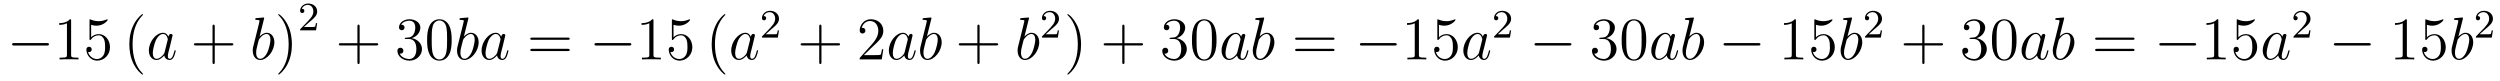 <?xml version='1.0'?>
<!-- This file was generated by dvisvgm 1.14.1 -->
<svg height='16pt' version='1.1' viewBox='0 -16 495 16' width='495pt' xmlns='http://www.w3.org/2000/svg' xmlns:xlink='http://www.w3.org/1999/xlink'>
<g id='page1'>
<g transform='matrix(1 0 0 1 -127 650)'>
<path d='M136.278 -656.989C136.481 -656.989 136.696 -656.989 136.696 -657.228C136.696 -657.468 136.481 -657.468 136.278 -657.468H129.811C129.608 -657.468 129.392 -657.468 129.392 -657.228C129.392 -656.989 129.608 -656.989 129.811 -656.989H136.278Z' fill-rule='evenodd'/>
<path d='M141.081 -661.902C141.081 -662.178 141.081 -662.189 140.842 -662.189C140.555 -661.867 139.957 -661.424 138.726 -661.424V-661.078C139.001 -661.078 139.599 -661.078 140.256 -661.388V-655.16C140.256 -654.73 140.22 -654.587 139.168 -654.587H138.798V-654.24C139.12 -654.264 140.28 -654.264 140.675 -654.264C141.069 -654.264 142.217 -654.264 142.539 -654.24V-654.587H142.169C141.117 -654.587 141.081 -654.73 141.081 -655.16V-661.902ZM145.048 -661.09C145.562 -660.922 145.981 -660.91 146.112 -660.91C147.463 -660.91 148.324 -661.902 148.324 -662.07C148.324 -662.118 148.3 -662.178 148.228 -662.178C148.204 -662.178 148.18 -662.178 148.073 -662.13C147.403 -661.843 146.829 -661.807 146.519 -661.807C145.73 -661.807 145.168 -662.046 144.941 -662.142C144.857 -662.178 144.833 -662.178 144.821 -662.178C144.726 -662.178 144.726 -662.106 144.726 -661.914V-658.364C144.726 -658.149 144.726 -658.077 144.869 -658.077C144.929 -658.077 144.941 -658.089 145.06 -658.233C145.395 -658.723 145.957 -659.01 146.554 -659.01C147.188 -659.01 147.499 -658.424 147.594 -658.221C147.798 -657.754 147.81 -657.169 147.81 -656.714C147.81 -656.26 147.81 -655.579 147.475 -655.041C147.212 -654.611 146.746 -654.312 146.22 -654.312C145.431 -654.312 144.654 -654.85 144.438 -655.722C144.498 -655.698 144.57 -655.687 144.63 -655.687C144.833 -655.687 145.156 -655.806 145.156 -656.212C145.156 -656.547 144.929 -656.738 144.63 -656.738C144.415 -656.738 144.104 -656.631 144.104 -656.165C144.104 -655.148 144.917 -653.989 146.244 -653.989C147.594 -653.989 148.778 -655.125 148.778 -656.643C148.778 -658.065 147.822 -659.249 146.567 -659.249C145.885 -659.249 145.359 -658.95 145.048 -658.615V-661.09Z' fill-rule='evenodd'/>
<path d='M155.321 -651.335C155.321 -651.371 155.321 -651.395 155.118 -651.598C153.923 -652.806 153.253 -654.778 153.253 -657.217C153.253 -659.536 153.815 -661.532 155.202 -662.943C155.321 -663.05 155.321 -663.074 155.321 -663.11C155.321 -663.182 155.261 -663.206 155.214 -663.206C155.058 -663.206 154.078 -662.345 153.492 -661.173C152.883 -659.966 152.608 -658.687 152.608 -657.217C152.608 -656.152 152.775 -654.73 153.396 -653.451C154.102 -652.017 155.082 -651.239 155.214 -651.239C155.261 -651.239 155.321 -651.263 155.321 -651.335Z' fill-rule='evenodd'/>
<path d='M159.593 -655.662C159.533 -655.459 159.533 -655.435 159.366 -655.208C159.103 -654.873 158.577 -654.36 158.015 -654.36C157.525 -654.36 157.25 -654.802 157.25 -655.507C157.25 -656.165 157.62 -657.503 157.848 -658.006C158.254 -658.842 158.816 -659.273 159.282 -659.273C160.071 -659.273 160.227 -658.293 160.227 -658.197C160.227 -658.185 160.191 -658.029 160.179 -658.006L159.593 -655.662ZM160.358 -658.723C160.227 -659.033 159.904 -659.512 159.282 -659.512C157.931 -659.512 156.473 -657.767 156.473 -655.997C156.473 -654.814 157.166 -654.12 157.979 -654.12C158.637 -654.12 159.198 -654.634 159.533 -655.029C159.653 -654.324 160.214 -654.12 160.573 -654.12C160.932 -654.12 161.219 -654.336 161.434 -654.766C161.625 -655.173 161.793 -655.902 161.793 -655.949C161.793 -656.009 161.745 -656.057 161.673 -656.057C161.565 -656.057 161.553 -655.997 161.506 -655.818C161.326 -655.113 161.099 -654.36 160.609 -654.36C160.262 -654.36 160.238 -654.67 160.238 -654.909C160.238 -655.184 160.274 -655.316 160.382 -655.782C160.466 -656.081 160.525 -656.344 160.621 -656.691C161.063 -658.484 161.171 -658.914 161.171 -658.986C161.171 -659.153 161.039 -659.285 160.86 -659.285C160.478 -659.285 160.382 -658.866 160.358 -658.723Z' fill-rule='evenodd'/>
<path d='M169.522 -657.001H172.821C172.988 -657.001 173.203 -657.001 173.203 -657.217C173.203 -657.444 173 -657.444 172.821 -657.444H169.522V-660.743C169.522 -660.91 169.522 -661.126 169.306 -661.126C169.079 -661.126 169.079 -660.922 169.079 -660.743V-657.444H165.78C165.612 -657.444 165.398 -657.444 165.398 -657.228C165.398 -657.001 165.601 -657.001 165.78 -657.001H169.079V-653.702C169.079 -653.535 169.079 -653.32 169.294 -653.32C169.522 -653.32 169.522 -653.523 169.522 -653.702V-657.001Z' fill-rule='evenodd'/>
<path d='M179.27 -662.237C179.283 -662.285 179.306 -662.357 179.306 -662.417C179.306 -662.536 179.187 -662.536 179.163 -662.536C179.151 -662.536 178.721 -662.5 178.505 -662.476C178.302 -662.464 178.123 -662.441 177.908 -662.428C177.621 -662.405 177.537 -662.393 177.537 -662.178C177.537 -662.058 177.657 -662.058 177.776 -662.058C178.386 -662.058 178.386 -661.95 178.386 -661.831C178.386 -661.747 178.29 -661.401 178.242 -661.185L177.956 -660.038C177.836 -659.56 177.155 -656.846 177.107 -656.631C177.047 -656.332 177.047 -656.129 177.047 -655.973C177.047 -654.754 177.728 -654.12 178.505 -654.12C179.892 -654.12 181.327 -655.902 181.327 -657.635C181.327 -658.735 180.705 -659.512 179.808 -659.512C179.187 -659.512 178.625 -658.998 178.398 -658.759L179.27 -662.237ZM178.518 -654.36C178.135 -654.36 177.717 -654.647 177.717 -655.579C177.717 -655.973 177.752 -656.2 177.968 -657.037C178.003 -657.193 178.195 -657.958 178.242 -658.113C178.266 -658.209 178.972 -659.273 179.784 -659.273C180.31 -659.273 180.55 -658.747 180.55 -658.125C180.55 -657.551 180.215 -656.2 179.916 -655.579C179.617 -654.933 179.067 -654.36 178.518 -654.36Z' fill-rule='evenodd'/>
<path d='M184.798 -657.217C184.798 -658.125 184.679 -659.607 184.009 -660.994C183.304 -662.428 182.324 -663.206 182.192 -663.206C182.144 -663.206 182.085 -663.182 182.085 -663.11C182.085 -663.074 182.085 -663.05 182.288 -662.847C183.483 -661.64 184.153 -659.667 184.153 -657.228C184.153 -654.909 183.591 -652.913 182.204 -651.502C182.085 -651.395 182.085 -651.371 182.085 -651.335C182.085 -651.263 182.144 -651.239 182.192 -651.239C182.347 -651.239 183.328 -652.1 183.914 -653.272C184.523 -654.491 184.798 -655.782 184.798 -657.217Z' fill-rule='evenodd'/>
<path d='M188.247 -661.626C188.375 -661.745 188.709 -662.008 188.837 -662.12C189.331 -662.574 189.801 -663.012 189.801 -663.737C189.801 -664.685 189.004 -665.299 188.008 -665.299C187.052 -665.299 186.422 -664.574 186.422 -663.865C186.422 -663.474 186.733 -663.418 186.845 -663.418C187.012 -663.418 187.259 -663.538 187.259 -663.841C187.259 -664.255 186.861 -664.255 186.765 -664.255C186.996 -664.837 187.53 -665.036 187.92 -665.036C188.662 -665.036 189.044 -664.407 189.044 -663.737C189.044 -662.908 188.462 -662.303 187.522 -661.339L186.518 -660.303C186.422 -660.215 186.422 -660.199 186.422 -660H189.57L189.801 -661.426H189.554C189.53 -661.267 189.466 -660.868 189.371 -660.717C189.323 -660.653 188.717 -660.653 188.59 -660.653H187.171L188.247 -661.626Z' fill-rule='evenodd'/>
<path d='M198.21 -657.001H201.509C201.677 -657.001 201.892 -657.001 201.892 -657.217C201.892 -657.444 201.689 -657.444 201.509 -657.444H198.21V-660.743C198.21 -660.91 198.21 -661.126 197.994 -661.126C197.767 -661.126 197.767 -660.922 197.767 -660.743V-657.444H194.468C194.3 -657.444 194.086 -657.444 194.086 -657.228C194.086 -657.001 194.288 -657.001 194.468 -657.001H197.767V-653.702C197.767 -653.535 197.767 -653.32 197.982 -653.32C198.21 -653.32 198.21 -653.523 198.21 -653.702V-657.001Z' fill-rule='evenodd'/>
<path d='M207.397 -658.532C207.193 -658.52 207.145 -658.507 207.145 -658.4C207.145 -658.281 207.205 -658.281 207.421 -658.281H207.971C208.986 -658.281 209.441 -657.444 209.441 -656.296C209.441 -654.73 208.628 -654.312 208.042 -654.312C207.468 -654.312 206.488 -654.587 206.142 -655.376C206.524 -655.316 206.87 -655.531 206.87 -655.961C206.87 -656.308 206.62 -656.547 206.285 -656.547C205.998 -656.547 205.687 -656.38 205.687 -655.926C205.687 -654.862 206.752 -653.989 208.078 -653.989C209.501 -653.989 210.552 -655.077 210.552 -656.284C210.552 -657.384 209.668 -658.245 208.52 -658.448C209.561 -658.747 210.23 -659.619 210.23 -660.552C210.23 -661.496 209.25 -662.189 208.09 -662.189C206.894 -662.189 206.01 -661.46 206.01 -660.588C206.01 -660.109 206.381 -660.014 206.56 -660.014C206.81 -660.014 207.098 -660.193 207.098 -660.552C207.098 -660.934 206.81 -661.102 206.548 -661.102C206.477 -661.102 206.453 -661.102 206.417 -661.09C206.87 -661.902 207.995 -661.902 208.054 -661.902C208.448 -661.902 209.226 -661.723 209.226 -660.552C209.226 -660.325 209.19 -659.655 208.843 -659.141C208.484 -658.615 208.078 -658.579 207.755 -658.567L207.397 -658.532ZM216.432 -658.065C216.432 -659.058 216.373 -660.026 215.942 -660.934C215.453 -661.927 214.591 -662.189 214.006 -662.189C213.312 -662.189 212.464 -661.843 212.022 -660.851C211.687 -660.097 211.567 -659.356 211.567 -658.065C211.567 -656.906 211.651 -656.033 212.081 -655.184C212.548 -654.276 213.372 -653.989 213.994 -653.989C215.034 -653.989 215.632 -654.611 215.978 -655.304C216.409 -656.2 216.432 -657.372 216.432 -658.065ZM213.994 -654.228C213.612 -654.228 212.834 -654.443 212.608 -655.746C212.476 -656.463 212.476 -657.372 212.476 -658.209C212.476 -659.189 212.476 -660.073 212.668 -660.779C212.87 -661.58 213.48 -661.95 213.994 -661.95C214.448 -661.95 215.142 -661.675 215.369 -660.648C215.524 -659.966 215.524 -659.022 215.524 -658.209C215.524 -657.408 215.524 -656.499 215.393 -655.77C215.166 -654.455 214.412 -654.228 213.994 -654.228Z' fill-rule='evenodd'/>
<path d='M219.716 -662.237C219.728 -662.285 219.752 -662.357 219.752 -662.417C219.752 -662.536 219.632 -662.536 219.608 -662.536C219.596 -662.536 219.167 -662.5 218.951 -662.476C218.748 -662.464 218.569 -662.441 218.353 -662.428C218.066 -662.405 217.984 -662.393 217.984 -662.178C217.984 -662.058 218.102 -662.058 218.222 -662.058C218.832 -662.058 218.832 -661.95 218.832 -661.831C218.832 -661.747 218.736 -661.401 218.688 -661.185L218.401 -660.038C218.282 -659.56 217.601 -656.846 217.553 -656.631C217.493 -656.332 217.493 -656.129 217.493 -655.973C217.493 -654.754 218.174 -654.12 218.951 -654.12C220.338 -654.12 221.772 -655.902 221.772 -657.635C221.772 -658.735 221.15 -659.512 220.254 -659.512C219.632 -659.512 219.071 -658.998 218.844 -658.759L219.716 -662.237ZM218.964 -654.36C218.581 -654.36 218.162 -654.647 218.162 -655.579C218.162 -655.973 218.198 -656.2 218.413 -657.037C218.449 -657.193 218.641 -657.958 218.688 -658.113C218.712 -658.209 219.418 -659.273 220.23 -659.273C220.757 -659.273 220.996 -658.747 220.996 -658.125C220.996 -657.551 220.661 -656.2 220.362 -655.579C220.063 -654.933 219.514 -654.36 218.964 -654.36ZM225.473 -655.662C225.413 -655.459 225.413 -655.435 225.246 -655.208C224.983 -654.873 224.458 -654.36 223.895 -654.36C223.405 -654.36 223.13 -654.802 223.13 -655.507C223.13 -656.165 223.5 -657.503 223.728 -658.006C224.135 -658.842 224.696 -659.273 225.162 -659.273C225.952 -659.273 226.106 -658.293 226.106 -658.197C226.106 -658.185 226.07 -658.029 226.058 -658.006L225.473 -655.662ZM226.238 -658.723C226.106 -659.033 225.784 -659.512 225.162 -659.512C223.812 -659.512 222.353 -657.767 222.353 -655.997C222.353 -654.814 223.046 -654.12 223.859 -654.12C224.516 -654.12 225.079 -654.634 225.413 -655.029C225.533 -654.324 226.094 -654.12 226.453 -654.12S227.099 -654.336 227.314 -654.766C227.506 -655.173 227.672 -655.902 227.672 -655.949C227.672 -656.009 227.624 -656.057 227.554 -656.057C227.446 -656.057 227.434 -655.997 227.386 -655.818C227.207 -655.113 226.979 -654.36 226.489 -654.36C226.142 -654.36 226.118 -654.67 226.118 -654.909C226.118 -655.184 226.154 -655.316 226.262 -655.782C226.346 -656.081 226.405 -656.344 226.501 -656.691C226.943 -658.484 227.051 -658.914 227.051 -658.986C227.051 -659.153 226.92 -659.285 226.74 -659.285C226.357 -659.285 226.262 -658.866 226.238 -658.723Z' fill-rule='evenodd'/>
<path d='M239.419 -658.113C239.586 -658.113 239.802 -658.113 239.802 -658.328C239.802 -658.555 239.598 -658.555 239.419 -658.555H232.379C232.211 -658.555 231.996 -658.555 231.996 -658.34C231.996 -658.113 232.199 -658.113 232.379 -658.113H239.419ZM239.419 -655.89C239.586 -655.89 239.802 -655.89 239.802 -656.105C239.802 -656.332 239.598 -656.332 239.419 -656.332H232.379C232.211 -656.332 231.996 -656.332 231.996 -656.117C231.996 -655.89 232.199 -655.89 232.379 -655.89H239.419Z' fill-rule='evenodd'/>
<path d='M251.585 -656.989C251.789 -656.989 252.004 -656.989 252.004 -657.228C252.004 -657.468 251.789 -657.468 251.585 -657.468H245.118C244.915 -657.468 244.699 -657.468 244.699 -657.228C244.699 -656.989 244.915 -656.989 245.118 -656.989H251.585Z' fill-rule='evenodd'/>
<path d='M256.388 -661.902C256.388 -662.178 256.388 -662.189 256.15 -662.189C255.863 -661.867 255.265 -661.424 254.034 -661.424V-661.078C254.309 -661.078 254.906 -661.078 255.564 -661.388V-655.16C255.564 -654.73 255.528 -654.587 254.476 -654.587H254.105V-654.24C254.428 -654.264 255.588 -654.264 255.982 -654.264C256.376 -654.264 257.524 -654.264 257.846 -654.24V-654.587H257.477C256.424 -654.587 256.388 -654.73 256.388 -655.16V-661.902ZM260.356 -661.09C260.869 -660.922 261.288 -660.91 261.42 -660.91C262.77 -660.91 263.632 -661.902 263.632 -662.07C263.632 -662.118 263.608 -662.178 263.536 -662.178C263.512 -662.178 263.488 -662.178 263.38 -662.13C262.71 -661.843 262.136 -661.807 261.826 -661.807C261.037 -661.807 260.476 -662.046 260.248 -662.142C260.165 -662.178 260.141 -662.178 260.129 -662.178C260.033 -662.178 260.033 -662.106 260.033 -661.914V-658.364C260.033 -658.149 260.033 -658.077 260.177 -658.077C260.236 -658.077 260.248 -658.089 260.368 -658.233C260.702 -658.723 261.264 -659.01 261.862 -659.01C262.495 -659.01 262.806 -658.424 262.902 -658.221C263.105 -657.754 263.117 -657.169 263.117 -656.714C263.117 -656.26 263.117 -655.579 262.782 -655.041C262.519 -654.611 262.054 -654.312 261.527 -654.312C260.738 -654.312 259.961 -654.85 259.746 -655.722C259.806 -655.698 259.878 -655.687 259.938 -655.687C260.141 -655.687 260.464 -655.806 260.464 -656.212C260.464 -656.547 260.236 -656.738 259.938 -656.738C259.722 -656.738 259.411 -656.631 259.411 -656.165C259.411 -655.148 260.225 -653.989 261.551 -653.989C262.902 -653.989 264.085 -655.125 264.085 -656.643C264.085 -658.065 263.129 -659.249 261.874 -659.249C261.192 -659.249 260.666 -658.95 260.356 -658.615V-661.09Z' fill-rule='evenodd'/>
<path d='M270.629 -651.335C270.629 -651.371 270.629 -651.395 270.425 -651.598C269.23 -652.806 268.56 -654.778 268.56 -657.217C268.56 -659.536 269.122 -661.532 270.509 -662.943C270.629 -663.05 270.629 -663.074 270.629 -663.11C270.629 -663.182 270.569 -663.206 270.521 -663.206C270.366 -663.206 269.386 -662.345 268.8 -661.173C268.19 -659.966 267.916 -658.687 267.916 -657.217C267.916 -656.152 268.082 -654.73 268.704 -653.451C269.41 -652.017 270.389 -651.239 270.521 -651.239C270.569 -651.239 270.629 -651.263 270.629 -651.335Z' fill-rule='evenodd'/>
<path d='M274.9 -655.662C274.841 -655.459 274.841 -655.435 274.673 -655.208C274.41 -654.873 273.884 -654.36 273.323 -654.36C272.832 -654.36 272.557 -654.802 272.557 -655.507C272.557 -656.165 272.928 -657.503 273.155 -658.006C273.562 -658.842 274.123 -659.273 274.59 -659.273C275.378 -659.273 275.534 -658.293 275.534 -658.197C275.534 -658.185 275.498 -658.029 275.486 -658.006L274.9 -655.662ZM275.665 -658.723C275.534 -659.033 275.212 -659.512 274.59 -659.512C273.239 -659.512 271.78 -657.767 271.78 -655.997C271.78 -654.814 272.473 -654.12 273.287 -654.12C273.944 -654.12 274.506 -654.634 274.841 -655.029C274.96 -654.324 275.521 -654.12 275.88 -654.12S276.526 -654.336 276.742 -654.766C276.932 -655.173 277.1 -655.902 277.1 -655.949C277.1 -656.009 277.052 -656.057 276.98 -656.057C276.872 -656.057 276.86 -655.997 276.812 -655.818C276.634 -655.113 276.407 -654.36 275.916 -654.36C275.569 -654.36 275.545 -654.67 275.545 -654.909C275.545 -655.184 275.581 -655.316 275.689 -655.782C275.773 -656.081 275.833 -656.344 275.928 -656.691C276.371 -658.484 276.479 -658.914 276.479 -658.986C276.479 -659.153 276.347 -659.285 276.167 -659.285C275.785 -659.285 275.689 -658.866 275.665 -658.723Z' fill-rule='evenodd'/>
<path d='M279.688 -660.186C279.815 -660.305 280.15 -660.568 280.277 -660.68C280.771 -661.134 281.24 -661.572 281.24 -662.297C281.24 -663.245 280.444 -663.859 279.448 -663.859C278.492 -663.859 277.862 -663.134 277.862 -662.425C277.862 -662.034 278.173 -661.978 278.285 -661.978C278.452 -661.978 278.699 -662.098 278.699 -662.401C278.699 -662.815 278.3 -662.815 278.206 -662.815C278.436 -663.397 278.97 -663.596 279.36 -663.596C280.102 -663.596 280.484 -662.967 280.484 -662.297C280.484 -661.468 279.902 -660.863 278.962 -659.899L277.958 -658.863C277.862 -658.775 277.862 -658.759 277.862 -658.56H281.01L281.24 -659.986H280.993C280.97 -659.827 280.907 -659.428 280.811 -659.277C280.763 -659.213 280.157 -659.213 280.03 -659.213H278.611L279.688 -660.186Z' fill-rule='evenodd'/>
<path d='M289.65 -657.001H292.949C293.117 -657.001 293.332 -657.001 293.332 -657.217C293.332 -657.444 293.129 -657.444 292.949 -657.444H289.65V-660.743C289.65 -660.91 289.65 -661.126 289.434 -661.126C289.207 -661.126 289.207 -660.922 289.207 -660.743V-657.444H285.908C285.74 -657.444 285.526 -657.444 285.526 -657.228C285.526 -657.001 285.728 -657.001 285.908 -657.001H289.207V-653.702C289.207 -653.535 289.207 -653.32 289.422 -653.32C289.65 -653.32 289.65 -653.523 289.65 -653.702V-657.001Z' fill-rule='evenodd'/>
<path d='M301.897 -656.248H301.634C301.598 -656.045 301.502 -655.387 301.382 -655.196C301.3 -655.089 300.618 -655.089 300.259 -655.089H298.048C298.37 -655.364 299.1 -656.129 299.411 -656.416C301.228 -658.089 301.897 -658.711 301.897 -659.894C301.897 -661.269 300.809 -662.189 299.423 -662.189C298.036 -662.189 297.223 -661.006 297.223 -659.978C297.223 -659.368 297.749 -659.368 297.785 -659.368C298.036 -659.368 298.346 -659.547 298.346 -659.93C298.346 -660.265 298.12 -660.492 297.785 -660.492C297.677 -660.492 297.654 -660.492 297.618 -660.48C297.845 -661.293 298.49 -661.843 299.267 -661.843C300.283 -661.843 300.905 -660.994 300.905 -659.894C300.905 -658.878 300.319 -657.993 299.638 -657.228L297.223 -654.527V-654.24H301.586L301.897 -656.248Z' fill-rule='evenodd'/>
<path d='M306.114 -655.662C306.054 -655.459 306.054 -655.435 305.887 -655.208C305.624 -654.873 305.099 -654.36 304.536 -654.36C304.046 -654.36 303.772 -654.802 303.772 -655.507C303.772 -656.165 304.141 -657.503 304.369 -658.006C304.776 -658.842 305.338 -659.273 305.803 -659.273C306.593 -659.273 306.748 -658.293 306.748 -658.197C306.748 -658.185 306.712 -658.029 306.7 -658.006L306.114 -655.662ZM306.88 -658.723C306.748 -659.033 306.425 -659.512 305.803 -659.512C304.453 -659.512 302.994 -657.767 302.994 -655.997C302.994 -654.814 303.688 -654.12 304.5 -654.12C305.158 -654.12 305.72 -654.634 306.054 -655.029C306.174 -654.324 306.736 -654.12 307.094 -654.12C307.453 -654.12 307.74 -654.336 307.955 -654.766C308.147 -655.173 308.314 -655.902 308.314 -655.949C308.314 -656.009 308.266 -656.057 308.195 -656.057C308.087 -656.057 308.075 -655.997 308.027 -655.818C307.848 -655.113 307.62 -654.36 307.13 -654.36C306.784 -654.36 306.76 -654.67 306.76 -654.909C306.76 -655.184 306.796 -655.316 306.904 -655.782C306.988 -656.081 307.046 -656.344 307.142 -656.691C307.584 -658.484 307.692 -658.914 307.692 -658.986C307.692 -659.153 307.561 -659.285 307.381 -659.285C306.998 -659.285 306.904 -658.866 306.88 -658.723ZM311.398 -662.237C311.41 -662.285 311.434 -662.357 311.434 -662.417C311.434 -662.536 311.314 -662.536 311.29 -662.536C311.278 -662.536 310.848 -662.5 310.632 -662.476C310.429 -662.464 310.249 -662.441 310.034 -662.428C309.748 -662.405 309.664 -662.393 309.664 -662.178C309.664 -662.058 309.784 -662.058 309.904 -662.058C310.513 -662.058 310.513 -661.95 310.513 -661.831C310.513 -661.747 310.417 -661.401 310.369 -661.185L310.082 -660.038C309.962 -659.56 309.282 -656.846 309.234 -656.631C309.174 -656.332 309.174 -656.129 309.174 -655.973C309.174 -654.754 309.856 -654.12 310.632 -654.12C312.019 -654.12 313.453 -655.902 313.453 -657.635C313.453 -658.735 312.832 -659.512 311.935 -659.512C311.314 -659.512 310.752 -658.998 310.525 -658.759L311.398 -662.237ZM310.644 -654.36C310.261 -654.36 309.844 -654.647 309.844 -655.579C309.844 -655.973 309.88 -656.2 310.094 -657.037C310.13 -657.193 310.321 -657.958 310.369 -658.113C310.393 -658.209 311.099 -659.273 311.911 -659.273C312.437 -659.273 312.677 -658.747 312.677 -658.125C312.677 -657.551 312.342 -656.2 312.043 -655.579C311.744 -654.933 311.194 -654.36 310.644 -654.36Z' fill-rule='evenodd'/>
<path d='M320.96 -657.001H324.26C324.427 -657.001 324.643 -657.001 324.643 -657.217C324.643 -657.444 324.439 -657.444 324.26 -657.444H320.96V-660.743C320.96 -660.91 320.96 -661.126 320.746 -661.126C320.519 -661.126 320.519 -660.922 320.519 -660.743V-657.444H317.219C317.052 -657.444 316.837 -657.444 316.837 -657.228C316.837 -657.001 317.04 -657.001 317.219 -657.001H320.519V-653.702C320.519 -653.535 320.519 -653.32 320.734 -653.32C320.96 -653.32 320.96 -653.523 320.96 -653.702V-657.001Z' fill-rule='evenodd'/>
<path d='M330.709 -662.237C330.722 -662.285 330.745 -662.357 330.745 -662.417C330.745 -662.536 330.626 -662.536 330.602 -662.536C330.59 -662.536 330.16 -662.5 329.945 -662.476C329.742 -662.464 329.562 -662.441 329.347 -662.428C329.06 -662.405 328.976 -662.393 328.976 -662.178C328.976 -662.058 329.096 -662.058 329.215 -662.058C329.825 -662.058 329.825 -661.95 329.825 -661.831C329.825 -661.747 329.73 -661.401 329.682 -661.185L329.395 -660.038C329.275 -659.56 328.594 -656.846 328.547 -656.631C328.487 -656.332 328.487 -656.129 328.487 -655.973C328.487 -654.754 329.168 -654.12 329.945 -654.12C331.332 -654.12 332.766 -655.902 332.766 -657.635C332.766 -658.735 332.144 -659.512 331.248 -659.512C330.626 -659.512 330.065 -658.998 329.837 -658.759L330.709 -662.237ZM329.957 -654.36C329.574 -654.36 329.156 -654.647 329.156 -655.579C329.156 -655.973 329.191 -656.2 329.407 -657.037C329.443 -657.193 329.634 -657.958 329.682 -658.113C329.706 -658.209 330.41 -659.273 331.224 -659.273C331.75 -659.273 331.99 -658.747 331.99 -658.125C331.99 -657.551 331.654 -656.2 331.355 -655.579C331.056 -654.933 330.506 -654.36 329.957 -654.36Z' fill-rule='evenodd'/>
<path d='M335.128 -660.186C335.255 -660.305 335.59 -660.568 335.717 -660.68C336.211 -661.134 336.68 -661.572 336.68 -662.297C336.68 -663.245 335.884 -663.859 334.888 -663.859C333.932 -663.859 333.302 -663.134 333.302 -662.425C333.302 -662.034 333.613 -661.978 333.725 -661.978C333.892 -661.978 334.139 -662.098 334.139 -662.401C334.139 -662.815 333.74 -662.815 333.646 -662.815C333.876 -663.397 334.41 -663.596 334.8 -663.596C335.542 -663.596 335.924 -662.967 335.924 -662.297C335.924 -661.468 335.342 -660.863 334.402 -659.899L333.398 -658.863C333.302 -658.775 333.302 -658.759 333.302 -658.56H336.45L336.68 -659.986H336.433C336.41 -659.827 336.347 -659.428 336.251 -659.277C336.203 -659.213 335.597 -659.213 335.47 -659.213H334.051L335.128 -660.186Z' fill-rule='evenodd'/>
<path d='M341.051 -657.217C341.051 -658.125 340.932 -659.607 340.262 -660.994C339.557 -662.428 338.576 -663.206 338.446 -663.206C338.398 -663.206 338.338 -663.182 338.338 -663.11C338.338 -663.074 338.338 -663.05 338.54 -662.847C339.737 -661.64 340.405 -659.667 340.405 -657.228C340.405 -654.909 339.844 -652.913 338.456 -651.502C338.338 -651.395 338.338 -651.371 338.338 -651.335C338.338 -651.263 338.398 -651.239 338.446 -651.239C338.6 -651.239 339.581 -652.1 340.166 -653.272C340.776 -654.491 341.051 -655.782 341.051 -657.217Z' fill-rule='evenodd'/>
<path d='M349.649 -657.001H352.948C353.114 -657.001 353.33 -657.001 353.33 -657.217C353.33 -657.444 353.128 -657.444 352.948 -657.444H349.649V-660.743C349.649 -660.91 349.649 -661.126 349.433 -661.126C349.206 -661.126 349.206 -660.922 349.206 -660.743V-657.444H345.907C345.739 -657.444 345.524 -657.444 345.524 -657.228C345.524 -657.001 345.727 -657.001 345.907 -657.001H349.206V-653.702C349.206 -653.535 349.206 -653.32 349.421 -653.32C349.649 -653.32 349.649 -653.523 349.649 -653.702V-657.001Z' fill-rule='evenodd'/>
<path d='M358.836 -658.532C358.632 -658.52 358.584 -658.507 358.584 -658.4C358.584 -658.281 358.644 -658.281 358.859 -658.281H359.41C360.425 -658.281 360.88 -657.444 360.88 -656.296C360.88 -654.73 360.067 -654.312 359.48 -654.312C358.907 -654.312 357.926 -654.587 357.58 -655.376C357.962 -655.316 358.309 -655.531 358.309 -655.961C358.309 -656.308 358.058 -656.547 357.724 -656.547C357.437 -656.547 357.126 -656.38 357.126 -655.926C357.126 -654.862 358.19 -653.989 359.516 -653.989C360.94 -653.989 361.991 -655.077 361.991 -656.284C361.991 -657.384 361.106 -658.245 359.959 -658.448C360.998 -658.747 361.669 -659.619 361.669 -660.552C361.669 -661.496 360.689 -662.189 359.528 -662.189C358.333 -662.189 357.449 -661.46 357.449 -660.588C357.449 -660.109 357.82 -660.014 357.998 -660.014C358.249 -660.014 358.536 -660.193 358.536 -660.552C358.536 -660.934 358.249 -661.102 357.986 -661.102C357.914 -661.102 357.892 -661.102 357.856 -661.09C358.309 -661.902 359.432 -661.902 359.492 -661.902C359.887 -661.902 360.665 -661.723 360.665 -660.552C360.665 -660.325 360.629 -659.655 360.282 -659.141C359.923 -658.615 359.516 -658.579 359.194 -658.567L358.836 -658.532ZM367.871 -658.065C367.871 -659.058 367.811 -660.026 367.381 -660.934C366.892 -661.927 366.03 -662.189 365.444 -662.189C364.751 -662.189 363.902 -661.843 363.46 -660.851C363.125 -660.097 363.006 -659.356 363.006 -658.065C363.006 -656.906 363.09 -656.033 363.52 -655.184C363.986 -654.276 364.811 -653.989 365.432 -653.989C366.473 -653.989 367.07 -654.611 367.417 -655.304C367.847 -656.2 367.871 -657.372 367.871 -658.065ZM365.432 -654.228C365.05 -654.228 364.273 -654.443 364.045 -655.746C363.914 -656.463 363.914 -657.372 363.914 -658.209C363.914 -659.189 363.914 -660.073 364.105 -660.779C364.309 -661.58 364.919 -661.95 365.432 -661.95C365.887 -661.95 366.58 -661.675 366.808 -660.648C366.962 -659.966 366.962 -659.022 366.962 -658.209C366.962 -657.408 366.962 -656.499 366.832 -655.77C366.604 -654.455 365.851 -654.228 365.432 -654.228Z' fill-rule='evenodd'/>
<path d='M371.992 -655.662C371.932 -655.459 371.932 -655.435 371.765 -655.208C371.502 -654.873 370.975 -654.36 370.414 -654.36C369.924 -654.36 369.649 -654.802 369.649 -655.507C369.649 -656.165 370.019 -657.503 370.247 -658.006C370.652 -658.842 371.215 -659.273 371.681 -659.273C372.47 -659.273 372.625 -658.293 372.625 -658.197C372.625 -658.185 372.589 -658.029 372.577 -658.006L371.992 -655.662ZM372.757 -658.723C372.625 -659.033 372.302 -659.512 371.681 -659.512C370.33 -659.512 368.872 -657.767 368.872 -655.997C368.872 -654.814 369.565 -654.12 370.378 -654.12C371.035 -654.12 371.597 -654.634 371.932 -655.029C372.052 -654.324 372.613 -654.12 372.972 -654.12C373.331 -654.12 373.618 -654.336 373.832 -654.766C374.024 -655.173 374.191 -655.902 374.191 -655.949C374.191 -656.009 374.143 -656.057 374.071 -656.057C373.964 -656.057 373.952 -655.997 373.904 -655.818C373.726 -655.113 373.498 -654.36 373.008 -654.36C372.661 -654.36 372.637 -654.67 372.637 -654.909C372.637 -655.184 372.673 -655.316 372.781 -655.782C372.864 -656.081 372.924 -656.344 373.02 -656.691C373.462 -658.484 373.57 -658.914 373.57 -658.986C373.57 -659.153 373.439 -659.285 373.259 -659.285C372.876 -659.285 372.781 -658.866 372.757 -658.723ZM377.275 -662.237C377.287 -662.285 377.311 -662.357 377.311 -662.417C377.311 -662.536 377.191 -662.536 377.167 -662.536C377.155 -662.536 376.726 -662.5 376.51 -662.476C376.307 -662.464 376.127 -662.441 375.912 -662.428C375.625 -662.405 375.541 -662.393 375.541 -662.178C375.541 -662.058 375.661 -662.058 375.781 -662.058C376.391 -662.058 376.391 -661.95 376.391 -661.831C376.391 -661.747 376.295 -661.401 376.247 -661.185L375.96 -660.038C375.84 -659.56 375.16 -656.846 375.112 -656.631C375.052 -656.332 375.052 -656.129 375.052 -655.973C375.052 -654.754 375.733 -654.12 376.51 -654.12C377.897 -654.12 379.331 -655.902 379.331 -657.635C379.331 -658.735 378.709 -659.512 377.813 -659.512C377.191 -659.512 376.63 -658.998 376.403 -658.759L377.275 -662.237ZM376.522 -654.36C376.139 -654.36 375.721 -654.647 375.721 -655.579C375.721 -655.973 375.757 -656.2 375.972 -657.037C376.008 -657.193 376.199 -657.958 376.247 -658.113C376.271 -658.209 376.976 -659.273 377.789 -659.273C378.314 -659.273 378.554 -658.747 378.554 -658.125C378.554 -657.551 378.22 -656.2 377.921 -655.579C377.622 -654.933 377.071 -654.36 376.522 -654.36Z' fill-rule='evenodd'/>
<path d='M390.858 -658.113C391.025 -658.113 391.241 -658.113 391.241 -658.328C391.241 -658.555 391.037 -658.555 390.858 -658.555H383.816C383.65 -658.555 383.435 -658.555 383.435 -658.34C383.435 -658.113 383.638 -658.113 383.816 -658.113H390.858ZM390.858 -655.89C391.025 -655.89 391.241 -655.89 391.241 -656.105C391.241 -656.332 391.037 -656.332 390.858 -656.332H383.816C383.65 -656.332 383.435 -656.332 383.435 -656.117C383.435 -655.89 383.638 -655.89 383.816 -655.89H390.858Z' fill-rule='evenodd'/>
<path d='M403.144 -656.989C403.346 -656.989 403.562 -656.989 403.562 -657.228C403.562 -657.468 403.346 -657.468 403.144 -657.468H396.677C396.474 -657.468 396.258 -657.468 396.258 -657.228C396.258 -656.989 396.474 -656.989 396.677 -656.989H403.144Z' fill-rule='evenodd'/>
<path d='M407.947 -661.902C407.947 -662.178 407.947 -662.189 407.708 -662.189C407.422 -661.867 406.823 -661.424 405.592 -661.424V-661.078C405.868 -661.078 406.464 -661.078 407.122 -661.388V-655.16C407.122 -654.73 407.087 -654.587 406.034 -654.587H405.664V-654.24C405.986 -654.264 407.146 -654.264 407.54 -654.264C407.935 -654.264 409.082 -654.264 409.405 -654.24V-654.587H409.034C407.983 -654.587 407.947 -654.73 407.947 -655.16V-661.902ZM411.914 -661.09C412.428 -660.922 412.847 -660.91 412.979 -660.91C414.329 -660.91 415.189 -661.902 415.189 -662.07C415.189 -662.118 415.165 -662.178 415.094 -662.178C415.07 -662.178 415.046 -662.178 414.938 -662.13C414.269 -661.843 413.695 -661.807 413.384 -661.807C412.596 -661.807 412.034 -662.046 411.806 -662.142C411.722 -662.178 411.7 -662.178 411.688 -662.178C411.592 -662.178 411.592 -662.106 411.592 -661.914V-658.364C411.592 -658.149 411.592 -658.077 411.736 -658.077C411.794 -658.077 411.806 -658.089 411.926 -658.233C412.261 -658.723 412.823 -659.01 413.42 -659.01C414.054 -659.01 414.365 -658.424 414.461 -658.221C414.664 -657.754 414.676 -657.169 414.676 -656.714C414.676 -656.26 414.676 -655.579 414.341 -655.041C414.078 -654.611 413.611 -654.312 413.086 -654.312C412.297 -654.312 411.52 -654.85 411.305 -655.722C411.365 -655.698 411.436 -655.687 411.496 -655.687C411.7 -655.687 412.022 -655.806 412.022 -656.212C412.022 -656.547 411.794 -656.738 411.496 -656.738C411.281 -656.738 410.97 -656.631 410.97 -656.165C410.97 -655.148 411.782 -653.989 413.11 -653.989C414.461 -653.989 415.644 -655.125 415.644 -656.643C415.644 -658.065 414.688 -659.249 413.432 -659.249C412.751 -659.249 412.225 -658.95 411.914 -658.615V-661.09Z' fill-rule='evenodd'/>
<path d='M419.86 -655.662C419.801 -655.459 419.801 -655.435 419.633 -655.208C419.37 -654.873 418.844 -654.36 418.283 -654.36C417.792 -654.36 417.517 -654.802 417.517 -655.507C417.517 -656.165 417.888 -657.503 418.115 -658.006C418.522 -658.842 419.083 -659.273 419.55 -659.273C420.338 -659.273 420.494 -658.293 420.494 -658.197C420.494 -658.185 420.458 -658.029 420.446 -658.006L419.86 -655.662ZM420.625 -658.723C420.494 -659.033 420.172 -659.512 419.55 -659.512C418.199 -659.512 416.74 -657.767 416.74 -655.997C416.74 -654.814 417.433 -654.12 418.247 -654.12C418.904 -654.12 419.466 -654.634 419.801 -655.029C419.92 -654.324 420.481 -654.12 420.84 -654.12S421.486 -654.336 421.702 -654.766C421.892 -655.173 422.06 -655.902 422.06 -655.949C422.06 -656.009 422.012 -656.057 421.94 -656.057C421.832 -656.057 421.82 -655.997 421.772 -655.818C421.594 -655.113 421.367 -654.36 420.876 -654.36C420.529 -654.36 420.505 -654.67 420.505 -654.909C420.505 -655.184 420.541 -655.316 420.649 -655.782C420.733 -656.081 420.793 -656.344 420.888 -656.691C421.331 -658.484 421.439 -658.914 421.439 -658.986C421.439 -659.153 421.307 -659.285 421.127 -659.285C420.745 -659.285 420.649 -658.866 420.625 -658.723Z' fill-rule='evenodd'/>
<path d='M424.648 -660.186C424.775 -660.305 425.11 -660.568 425.237 -660.68C425.731 -661.134 426.2 -661.572 426.2 -662.297C426.2 -663.245 425.404 -663.859 424.408 -663.859C423.452 -663.859 422.822 -663.134 422.822 -662.425C422.822 -662.034 423.133 -661.978 423.245 -661.978C423.412 -661.978 423.659 -662.098 423.659 -662.401C423.659 -662.815 423.26 -662.815 423.166 -662.815C423.396 -663.397 423.93 -663.596 424.32 -663.596C425.062 -663.596 425.444 -662.967 425.444 -662.297C425.444 -661.468 424.862 -660.863 423.922 -659.899L422.918 -658.863C422.822 -658.775 422.822 -658.759 422.822 -658.56H425.97L426.2 -659.986H425.953C425.93 -659.827 425.867 -659.428 425.771 -659.277C425.723 -659.213 425.117 -659.213 424.99 -659.213H423.571L424.648 -660.186Z' fill-rule='evenodd'/>
<path d='M437.718 -656.989C437.921 -656.989 438.137 -656.989 438.137 -657.228C438.137 -657.468 437.921 -657.468 437.718 -657.468H431.251C431.047 -657.468 430.832 -657.468 430.832 -657.228C430.832 -656.989 431.047 -656.989 431.251 -656.989H437.718Z' fill-rule='evenodd'/>
<path d='M443.918 -658.532C443.714 -658.52 443.666 -658.507 443.666 -658.4C443.666 -658.281 443.726 -658.281 443.941 -658.281H444.492C445.507 -658.281 445.962 -657.444 445.962 -656.296C445.962 -654.73 445.15 -654.312 444.563 -654.312C443.989 -654.312 443.009 -654.587 442.663 -655.376C443.045 -655.316 443.392 -655.531 443.392 -655.961C443.392 -656.308 443.141 -656.547 442.806 -656.547C442.519 -656.547 442.208 -656.38 442.208 -655.926C442.208 -654.862 443.273 -653.989 444.599 -653.989C446.022 -653.989 447.073 -655.077 447.073 -656.284C447.073 -657.384 446.189 -658.245 445.042 -658.448C446.081 -658.747 446.752 -659.619 446.752 -660.552C446.752 -661.496 445.771 -662.189 444.611 -662.189C443.416 -662.189 442.531 -661.46 442.531 -660.588C442.531 -660.109 442.902 -660.014 443.081 -660.014C443.332 -660.014 443.618 -660.193 443.618 -660.552C443.618 -660.934 443.332 -661.102 443.069 -661.102C442.997 -661.102 442.974 -661.102 442.938 -661.09C443.392 -661.902 444.516 -661.902 444.575 -661.902C444.97 -661.902 445.747 -661.723 445.747 -660.552C445.747 -660.325 445.711 -659.655 445.364 -659.141C445.006 -658.615 444.599 -658.579 444.276 -658.567L443.918 -658.532ZM452.953 -658.065C452.953 -659.058 452.894 -660.026 452.464 -660.934C451.974 -661.927 451.112 -662.189 450.527 -662.189C449.833 -662.189 448.985 -661.843 448.542 -660.851C448.208 -660.097 448.088 -659.356 448.088 -658.065C448.088 -656.906 448.172 -656.033 448.602 -655.184C449.069 -654.276 449.893 -653.989 450.515 -653.989C451.555 -653.989 452.153 -654.611 452.5 -655.304C452.929 -656.2 452.953 -657.372 452.953 -658.065ZM450.515 -654.228C450.132 -654.228 449.356 -654.443 449.129 -655.746C448.997 -656.463 448.997 -657.372 448.997 -658.209C448.997 -659.189 448.997 -660.073 449.189 -660.779C449.392 -661.58 450.001 -661.95 450.515 -661.95C450.97 -661.95 451.662 -661.675 451.89 -660.648C452.045 -659.966 452.045 -659.022 452.045 -658.209C452.045 -657.408 452.045 -656.499 451.914 -655.77C451.687 -654.455 450.934 -654.228 450.515 -654.228Z' fill-rule='evenodd'/>
<path d='M457.074 -655.662C457.014 -655.459 457.014 -655.435 456.847 -655.208C456.584 -654.873 456.059 -654.36 455.496 -654.36C455.006 -654.36 454.732 -654.802 454.732 -655.507C454.732 -656.165 455.101 -657.503 455.329 -658.006C455.736 -658.842 456.298 -659.273 456.763 -659.273C457.553 -659.273 457.708 -658.293 457.708 -658.197C457.708 -658.185 457.672 -658.029 457.66 -658.006L457.074 -655.662ZM457.84 -658.723C457.708 -659.033 457.385 -659.512 456.763 -659.512C455.413 -659.512 453.954 -657.767 453.954 -655.997C453.954 -654.814 454.648 -654.12 455.46 -654.12C456.118 -654.12 456.68 -654.634 457.014 -655.029C457.134 -654.324 457.696 -654.12 458.054 -654.12C458.413 -654.12 458.7 -654.336 458.915 -654.766C459.107 -655.173 459.274 -655.902 459.274 -655.949C459.274 -656.009 459.226 -656.057 459.155 -656.057C459.047 -656.057 459.035 -655.997 458.987 -655.818C458.808 -655.113 458.58 -654.36 458.09 -654.36C457.744 -654.36 457.72 -654.67 457.72 -654.909C457.72 -655.184 457.756 -655.316 457.864 -655.782C457.948 -656.081 458.006 -656.344 458.102 -656.691C458.544 -658.484 458.652 -658.914 458.652 -658.986C458.652 -659.153 458.521 -659.285 458.341 -659.285C457.958 -659.285 457.864 -658.866 457.84 -658.723ZM462.358 -662.237C462.37 -662.285 462.394 -662.357 462.394 -662.417C462.394 -662.536 462.274 -662.536 462.25 -662.536C462.238 -662.536 461.808 -662.5 461.592 -662.476C461.389 -662.464 461.209 -662.441 460.994 -662.428C460.708 -662.405 460.624 -662.393 460.624 -662.178C460.624 -662.058 460.744 -662.058 460.864 -662.058C461.473 -662.058 461.473 -661.95 461.473 -661.831C461.473 -661.747 461.377 -661.401 461.329 -661.185L461.042 -660.038C460.922 -659.56 460.242 -656.846 460.194 -656.631C460.134 -656.332 460.134 -656.129 460.134 -655.973C460.134 -654.754 460.816 -654.12 461.592 -654.12C462.979 -654.12 464.413 -655.902 464.413 -657.635C464.413 -658.735 463.792 -659.512 462.895 -659.512C462.274 -659.512 461.712 -658.998 461.485 -658.759L462.358 -662.237ZM461.604 -654.36C461.221 -654.36 460.804 -654.647 460.804 -655.579C460.804 -655.973 460.84 -656.2 461.054 -657.037C461.09 -657.193 461.281 -657.958 461.329 -658.113C461.353 -658.209 462.059 -659.273 462.871 -659.273C463.397 -659.273 463.637 -658.747 463.637 -658.125C463.637 -657.551 463.302 -656.2 463.003 -655.579C462.704 -654.933 462.154 -654.36 461.604 -654.36Z' fill-rule='evenodd'/>
<path d='M475.15 -656.989C475.352 -656.989 475.567 -656.989 475.567 -657.228C475.567 -657.468 475.352 -657.468 475.15 -657.468H468.682C468.479 -657.468 468.264 -657.468 468.264 -657.228C468.264 -656.989 468.479 -656.989 468.682 -656.989H475.15Z' fill-rule='evenodd'/>
<path d='M482.592 -661.902C482.592 -662.178 482.592 -662.189 482.353 -662.189C482.066 -661.867 481.469 -661.424 480.238 -661.424V-661.078C480.512 -661.078 481.11 -661.078 481.768 -661.388V-655.16C481.768 -654.73 481.732 -654.587 480.679 -654.587H480.31V-654.24C480.631 -654.264 481.792 -654.264 482.185 -654.264C482.58 -654.264 483.728 -654.264 484.051 -654.24V-654.587H483.68C482.628 -654.587 482.592 -654.73 482.592 -655.16V-661.902ZM486.559 -661.09C487.074 -660.922 487.492 -660.91 487.624 -660.91C488.975 -660.91 489.835 -661.902 489.835 -662.07C489.835 -662.118 489.811 -662.178 489.739 -662.178C489.715 -662.178 489.691 -662.178 489.584 -662.13C488.915 -661.843 488.341 -661.807 488.03 -661.807C487.241 -661.807 486.679 -662.046 486.452 -662.142C486.368 -662.178 486.344 -662.178 486.332 -662.178C486.236 -662.178 486.236 -662.106 486.236 -661.914V-658.364C486.236 -658.149 486.236 -658.077 486.38 -658.077C486.44 -658.077 486.452 -658.089 486.571 -658.233C486.906 -658.723 487.469 -659.01 488.065 -659.01C488.7 -659.01 489.01 -658.424 489.106 -658.221C489.31 -657.754 489.322 -657.169 489.322 -656.714C489.322 -656.26 489.322 -655.579 488.987 -655.041C488.723 -654.611 488.257 -654.312 487.732 -654.312C486.942 -654.312 486.166 -654.85 485.95 -655.722C486.01 -655.698 486.082 -655.687 486.142 -655.687C486.344 -655.687 486.667 -655.806 486.667 -656.212C486.667 -656.547 486.44 -656.738 486.142 -656.738C485.926 -656.738 485.615 -656.631 485.615 -656.165C485.615 -655.148 486.428 -653.989 487.756 -653.989C489.106 -653.989 490.289 -655.125 490.289 -656.643C490.289 -658.065 489.332 -659.249 488.078 -659.249C487.397 -659.249 486.87 -658.95 486.559 -658.615V-661.09Z' fill-rule='evenodd'/>
<path d='M493.669 -662.237C493.681 -662.285 493.704 -662.357 493.704 -662.417C493.704 -662.536 493.585 -662.536 493.561 -662.536C493.549 -662.536 493.118 -662.5 492.904 -662.476C492.701 -662.464 492.521 -662.441 492.306 -662.428C492.019 -662.405 491.935 -662.393 491.935 -662.178C491.935 -662.058 492.055 -662.058 492.174 -662.058C492.785 -662.058 492.785 -661.95 492.785 -661.831C492.785 -661.747 492.689 -661.401 492.641 -661.185L492.354 -660.038C492.234 -659.56 491.552 -656.846 491.506 -656.631C491.446 -656.332 491.446 -656.129 491.446 -655.973C491.446 -654.754 492.127 -654.12 492.904 -654.12C494.291 -654.12 495.725 -655.902 495.725 -657.635C495.725 -658.735 495.103 -659.512 494.207 -659.512C493.585 -659.512 493.024 -658.998 492.796 -658.759L493.669 -662.237ZM492.916 -654.36C492.533 -654.36 492.115 -654.647 492.115 -655.579C492.115 -655.973 492.15 -656.2 492.366 -657.037C492.402 -657.193 492.593 -657.958 492.641 -658.113C492.665 -658.209 493.37 -659.273 494.183 -659.273C494.708 -659.273 494.948 -658.747 494.948 -658.125C494.948 -657.551 494.612 -656.2 494.315 -655.579C494.016 -654.933 493.465 -654.36 492.916 -654.36Z' fill-rule='evenodd'/>
<path d='M498.088 -660.186C498.215 -660.305 498.55 -660.568 498.677 -660.68C499.171 -661.134 499.64 -661.572 499.64 -662.297C499.64 -663.245 498.844 -663.859 497.848 -663.859C496.892 -663.859 496.262 -663.134 496.262 -662.425C496.262 -662.034 496.573 -661.978 496.685 -661.978C496.852 -661.978 497.099 -662.098 497.099 -662.401C497.099 -662.815 496.7 -662.815 496.606 -662.815C496.836 -663.397 497.37 -663.596 497.76 -663.596C498.502 -663.596 498.884 -662.967 498.884 -662.297C498.884 -661.468 498.302 -660.863 497.362 -659.899L496.358 -658.863C496.262 -658.775 496.262 -658.759 496.262 -658.56H499.41L499.64 -659.986H499.393C499.37 -659.827 499.307 -659.428 499.211 -659.277C499.163 -659.213 498.557 -659.213 498.43 -659.213H497.011L498.088 -660.186Z' fill-rule='evenodd'/>
<path d='M508.05 -657.001H511.349C511.517 -657.001 511.732 -657.001 511.732 -657.217C511.732 -657.444 511.529 -657.444 511.349 -657.444H508.05V-660.743C508.05 -660.91 508.05 -661.126 507.834 -661.126C507.607 -661.126 507.607 -660.922 507.607 -660.743V-657.444H504.308C504.14 -657.444 503.926 -657.444 503.926 -657.228C503.926 -657.001 504.128 -657.001 504.308 -657.001H507.607V-653.702C507.607 -653.535 507.607 -653.32 507.822 -653.32C508.05 -653.32 508.05 -653.523 508.05 -653.702V-657.001Z' fill-rule='evenodd'/>
<path d='M517.237 -658.532C517.033 -658.52 516.985 -658.507 516.985 -658.4C516.985 -658.281 517.045 -658.281 517.261 -658.281H517.811C518.826 -658.281 519.281 -657.444 519.281 -656.296C519.281 -654.73 518.468 -654.312 517.882 -654.312C517.308 -654.312 516.328 -654.587 515.982 -655.376C516.364 -655.316 516.71 -655.531 516.71 -655.961C516.71 -656.308 516.46 -656.547 516.125 -656.547C515.838 -656.547 515.527 -656.38 515.527 -655.926C515.527 -654.862 516.592 -653.989 517.918 -653.989C519.341 -653.989 520.392 -655.077 520.392 -656.284C520.392 -657.384 519.508 -658.245 518.36 -658.448C519.401 -658.747 520.07 -659.619 520.07 -660.552C520.07 -661.496 519.09 -662.189 517.93 -662.189C516.734 -662.189 515.85 -661.46 515.85 -660.588C515.85 -660.109 516.221 -660.014 516.4 -660.014C516.65 -660.014 516.938 -660.193 516.938 -660.552C516.938 -660.934 516.65 -661.102 516.388 -661.102C516.317 -661.102 516.293 -661.102 516.257 -661.09C516.71 -661.902 517.835 -661.902 517.894 -661.902C518.288 -661.902 519.066 -661.723 519.066 -660.552C519.066 -660.325 519.03 -659.655 518.683 -659.141C518.324 -658.615 517.918 -658.579 517.595 -658.567L517.237 -658.532ZM526.272 -658.065C526.272 -659.058 526.213 -660.026 525.782 -660.934C525.293 -661.927 524.431 -662.189 523.846 -662.189C523.152 -662.189 522.304 -661.843 521.862 -660.851C521.527 -660.097 521.407 -659.356 521.407 -658.065C521.407 -656.906 521.491 -656.033 521.921 -655.184C522.388 -654.276 523.212 -653.989 523.834 -653.989C524.874 -653.989 525.472 -654.611 525.818 -655.304C526.249 -656.2 526.272 -657.372 526.272 -658.065ZM523.834 -654.228C523.452 -654.228 522.674 -654.443 522.448 -655.746C522.316 -656.463 522.316 -657.372 522.316 -658.209C522.316 -659.189 522.316 -660.073 522.508 -660.779C522.71 -661.58 523.32 -661.95 523.834 -661.95C524.288 -661.95 524.982 -661.675 525.209 -660.648C525.364 -659.966 525.364 -659.022 525.364 -658.209C525.364 -657.408 525.364 -656.499 525.233 -655.77C525.006 -654.455 524.252 -654.228 523.834 -654.228Z' fill-rule='evenodd'/>
<path d='M530.393 -655.662C530.334 -655.459 530.334 -655.435 530.166 -655.208C529.903 -654.873 529.378 -654.36 528.815 -654.36C528.325 -654.36 528.05 -654.802 528.05 -655.507C528.05 -656.165 528.421 -657.503 528.648 -658.006C529.055 -658.842 529.616 -659.273 530.082 -659.273C530.872 -659.273 531.026 -658.293 531.026 -658.197C531.026 -658.185 530.99 -658.029 530.98 -658.006L530.393 -655.662ZM531.158 -658.723C531.026 -659.033 530.704 -659.512 530.082 -659.512C528.732 -659.512 527.273 -657.767 527.273 -655.997C527.273 -654.814 527.966 -654.12 528.779 -654.12C529.436 -654.12 529.999 -654.634 530.334 -655.029C530.453 -654.324 531.014 -654.12 531.373 -654.12S532.019 -654.336 532.234 -654.766C532.426 -655.173 532.592 -655.902 532.592 -655.949C532.592 -656.009 532.546 -656.057 532.474 -656.057C532.366 -656.057 532.354 -655.997 532.306 -655.818C532.127 -655.113 531.899 -654.36 531.409 -654.36C531.062 -654.36 531.038 -654.67 531.038 -654.909C531.038 -655.184 531.074 -655.316 531.182 -655.782C531.266 -656.081 531.325 -656.344 531.421 -656.691C531.864 -658.484 531.971 -658.914 531.971 -658.986C531.971 -659.153 531.84 -659.285 531.66 -659.285C531.278 -659.285 531.182 -658.866 531.158 -658.723ZM535.676 -662.237C535.688 -662.285 535.712 -662.357 535.712 -662.417C535.712 -662.536 535.592 -662.536 535.568 -662.536C535.556 -662.536 535.127 -662.5 534.911 -662.476C534.708 -662.464 534.529 -662.441 534.313 -662.428C534.026 -662.405 533.944 -662.393 533.944 -662.178C533.944 -662.058 534.062 -662.058 534.182 -662.058C534.792 -662.058 534.792 -661.95 534.792 -661.831C534.792 -661.747 534.696 -661.401 534.648 -661.185L534.361 -660.038C534.241 -659.56 533.561 -656.846 533.513 -656.631C533.453 -656.332 533.453 -656.129 533.453 -655.973C533.453 -654.754 534.134 -654.12 534.911 -654.12C536.298 -654.12 537.732 -655.902 537.732 -657.635C537.732 -658.735 537.11 -659.512 536.214 -659.512C535.592 -659.512 535.031 -658.998 534.804 -658.759L535.676 -662.237ZM534.923 -654.36C534.54 -654.36 534.122 -654.647 534.122 -655.579C534.122 -655.973 534.158 -656.2 534.373 -657.037C534.409 -657.193 534.6 -657.958 534.648 -658.113C534.672 -658.209 535.378 -659.273 536.19 -659.273C536.716 -659.273 536.956 -658.747 536.956 -658.125C536.956 -657.551 536.621 -656.2 536.322 -655.579C536.023 -654.933 535.474 -654.36 534.923 -654.36Z' fill-rule='evenodd'/>
<path d='M549.259 -658.113C549.426 -658.113 549.642 -658.113 549.642 -658.328C549.642 -658.555 549.439 -658.555 549.259 -658.555H542.219C542.051 -658.555 541.836 -658.555 541.836 -658.34C541.836 -658.113 542.039 -658.113 542.219 -658.113H549.259ZM549.259 -655.89C549.426 -655.89 549.642 -655.89 549.642 -656.105C549.642 -656.332 549.439 -656.332 549.259 -656.332H542.219C542.051 -656.332 541.836 -656.332 541.836 -656.117C541.836 -655.89 542.039 -655.89 542.219 -655.89H549.259Z' fill-rule='evenodd'/>
<path d='M561.425 -656.989C561.629 -656.989 561.844 -656.989 561.844 -657.228C561.844 -657.468 561.629 -657.468 561.425 -657.468H554.958C554.755 -657.468 554.539 -657.468 554.539 -657.228C554.539 -656.989 554.755 -656.989 554.958 -656.989H561.425Z' fill-rule='evenodd'/>
<path d='M566.228 -661.902C566.228 -662.178 566.228 -662.189 565.99 -662.189C565.703 -661.867 565.105 -661.424 563.874 -661.424V-661.078C564.149 -661.078 564.746 -661.078 565.404 -661.388V-655.16C565.404 -654.73 565.368 -654.587 564.316 -654.587H563.945V-654.24C564.268 -654.264 565.428 -654.264 565.822 -654.264C566.216 -654.264 567.364 -654.264 567.686 -654.24V-654.587H567.317C566.264 -654.587 566.228 -654.73 566.228 -655.16V-661.902ZM570.196 -661.09C570.709 -660.922 571.128 -660.91 571.26 -660.91C572.61 -660.91 573.472 -661.902 573.472 -662.07C573.472 -662.118 573.448 -662.178 573.376 -662.178C573.352 -662.178 573.328 -662.178 573.22 -662.13C572.55 -661.843 571.976 -661.807 571.666 -661.807C570.877 -661.807 570.316 -662.046 570.088 -662.142C570.005 -662.178 569.981 -662.178 569.969 -662.178C569.873 -662.178 569.873 -662.106 569.873 -661.914V-658.364C569.873 -658.149 569.873 -658.077 570.017 -658.077C570.076 -658.077 570.088 -658.089 570.208 -658.233C570.542 -658.723 571.104 -659.01 571.702 -659.01C572.335 -659.01 572.646 -658.424 572.742 -658.221C572.945 -657.754 572.957 -657.169 572.957 -656.714C572.957 -656.26 572.957 -655.579 572.622 -655.041C572.359 -654.611 571.894 -654.312 571.367 -654.312C570.578 -654.312 569.801 -654.85 569.586 -655.722C569.646 -655.698 569.718 -655.687 569.778 -655.687C569.981 -655.687 570.304 -655.806 570.304 -656.212C570.304 -656.547 570.076 -656.738 569.778 -656.738C569.562 -656.738 569.251 -656.631 569.251 -656.165C569.251 -655.148 570.065 -653.989 571.391 -653.989C572.742 -653.989 573.925 -655.125 573.925 -656.643C573.925 -658.065 572.969 -659.249 571.714 -659.249C571.032 -659.249 570.506 -658.95 570.196 -658.615V-661.09Z' fill-rule='evenodd'/>
<path d='M578.142 -655.662C578.082 -655.459 578.082 -655.435 577.914 -655.208C577.651 -654.873 577.126 -654.36 576.564 -654.36C576.073 -654.36 575.798 -654.802 575.798 -655.507C575.798 -656.165 576.169 -657.503 576.396 -658.006C576.803 -658.842 577.364 -659.273 577.831 -659.273C578.62 -659.273 578.776 -658.293 578.776 -658.197C578.776 -658.185 578.74 -658.029 578.728 -658.006L578.142 -655.662ZM578.906 -658.723C578.776 -659.033 578.453 -659.512 577.831 -659.512C576.48 -659.512 575.022 -657.767 575.022 -655.997C575.022 -654.814 575.716 -654.12 576.528 -654.12C577.186 -654.12 577.747 -654.634 578.082 -655.029C578.201 -654.324 578.764 -654.12 579.122 -654.12S579.768 -654.336 579.983 -654.766C580.174 -655.173 580.342 -655.902 580.342 -655.949C580.342 -656.009 580.294 -656.057 580.222 -656.057C580.114 -656.057 580.103 -655.997 580.055 -655.818C579.875 -655.113 579.648 -654.36 579.157 -654.36C578.81 -654.36 578.788 -654.67 578.788 -654.909C578.788 -655.184 578.824 -655.316 578.93 -655.782C579.014 -656.081 579.074 -656.344 579.169 -656.691C579.612 -658.484 579.72 -658.914 579.72 -658.986C579.72 -659.153 579.588 -659.285 579.409 -659.285C579.026 -659.285 578.93 -658.866 578.906 -658.723Z' fill-rule='evenodd'/>
<path d='M582.928 -660.186C583.055 -660.305 583.39 -660.568 583.517 -660.68C584.011 -661.134 584.48 -661.572 584.48 -662.297C584.48 -663.245 583.684 -663.859 582.688 -663.859C581.732 -663.859 581.102 -663.134 581.102 -662.425C581.102 -662.034 581.413 -661.978 581.525 -661.978C581.692 -661.978 581.939 -662.098 581.939 -662.401C581.939 -662.815 581.54 -662.815 581.446 -662.815C581.676 -663.397 582.21 -663.596 582.6 -663.596C583.342 -663.596 583.724 -662.967 583.724 -662.297C583.724 -661.468 583.142 -660.863 582.202 -659.899L581.197 -658.863C581.102 -658.775 581.102 -658.759 581.102 -658.56H584.25L584.48 -659.986H584.233C584.21 -659.827 584.147 -659.428 584.051 -659.277C584.003 -659.213 583.397 -659.213 583.27 -659.213H581.851L582.928 -660.186Z' fill-rule='evenodd'/>
<path d='M595.998 -656.989C596.201 -656.989 596.417 -656.989 596.417 -657.228C596.417 -657.468 596.201 -657.468 595.998 -657.468H589.531C589.327 -657.468 589.112 -657.468 589.112 -657.228C589.112 -656.989 589.327 -656.989 589.531 -656.989H595.998Z' fill-rule='evenodd'/>
<path d='M603.562 -661.902C603.562 -662.178 603.562 -662.189 603.322 -662.189C603.035 -661.867 602.437 -661.424 601.206 -661.424V-661.078C601.481 -661.078 602.078 -661.078 602.736 -661.388V-655.16C602.736 -654.73 602.7 -654.587 601.649 -654.587H601.278V-654.24C601.601 -654.264 602.76 -654.264 603.155 -654.264C603.55 -654.264 604.697 -654.264 605.02 -654.24V-654.587H604.649C603.598 -654.587 603.562 -654.73 603.562 -655.16V-661.902ZM607.528 -661.09C608.042 -660.922 608.461 -660.91 608.592 -660.91C609.943 -660.91 610.804 -661.902 610.804 -662.07C610.804 -662.118 610.78 -662.178 610.708 -662.178C610.684 -662.178 610.661 -662.178 610.553 -662.13C609.883 -661.843 609.31 -661.807 608.999 -661.807C608.209 -661.807 607.648 -662.046 607.421 -662.142C607.337 -662.178 607.313 -662.178 607.301 -662.178C607.206 -662.178 607.206 -662.106 607.206 -661.914V-658.364C607.206 -658.149 607.206 -658.077 607.349 -658.077C607.409 -658.077 607.421 -658.089 607.541 -658.233C607.876 -658.723 608.437 -659.01 609.035 -659.01C609.668 -659.01 609.979 -658.424 610.074 -658.221C610.278 -657.754 610.29 -657.169 610.29 -656.714C610.29 -656.26 610.29 -655.579 609.955 -655.041C609.692 -654.611 609.226 -654.312 608.7 -654.312C607.91 -654.312 607.134 -654.85 606.918 -655.722C606.978 -655.698 607.05 -655.687 607.11 -655.687C607.313 -655.687 607.636 -655.806 607.636 -656.212C607.636 -656.547 607.409 -656.738 607.11 -656.738C606.895 -656.738 606.584 -656.631 606.584 -656.165C606.584 -655.148 607.397 -653.989 608.724 -653.989C610.074 -653.989 611.258 -655.125 611.258 -656.643C611.258 -658.065 610.302 -659.249 609.047 -659.249C608.365 -659.249 607.84 -658.95 607.528 -658.615V-661.09Z' fill-rule='evenodd'/>
<path d='M614.638 -662.237C614.65 -662.285 614.674 -662.357 614.674 -662.417C614.674 -662.536 614.554 -662.536 614.53 -662.536C614.518 -662.536 614.088 -662.5 613.872 -662.476C613.669 -662.464 613.49 -662.441 613.274 -662.428C612.988 -662.405 612.905 -662.393 612.905 -662.178C612.905 -662.058 613.024 -662.058 613.144 -662.058C613.753 -662.058 613.753 -661.95 613.753 -661.831C613.753 -661.747 613.657 -661.401 613.609 -661.185L613.322 -660.038C613.202 -659.56 612.522 -656.846 612.474 -656.631C612.414 -656.332 612.414 -656.129 612.414 -655.973C612.414 -654.754 613.096 -654.12 613.872 -654.12C615.259 -654.12 616.693 -655.902 616.693 -657.635C616.693 -658.735 616.072 -659.512 615.175 -659.512C614.554 -659.512 613.992 -658.998 613.765 -658.759L614.638 -662.237ZM613.884 -654.36C613.501 -654.36 613.084 -654.647 613.084 -655.579C613.084 -655.973 613.12 -656.2 613.334 -657.037C613.37 -657.193 613.561 -657.958 613.609 -658.113C613.633 -658.209 614.339 -659.273 615.151 -659.273C615.677 -659.273 615.917 -658.747 615.917 -658.125C615.917 -657.551 615.582 -656.2 615.283 -655.579C614.984 -654.933 614.435 -654.36 613.884 -654.36Z' fill-rule='evenodd'/>
<path d='M619.048 -660.186C619.175 -660.305 619.51 -660.568 619.637 -660.68C620.131 -661.134 620.6 -661.572 620.6 -662.297C620.6 -663.245 619.804 -663.859 618.808 -663.859C617.852 -663.859 617.222 -663.134 617.222 -662.425C617.222 -662.034 617.533 -661.978 617.645 -661.978C617.812 -661.978 618.059 -662.098 618.059 -662.401C618.059 -662.815 617.66 -662.815 617.566 -662.815C617.796 -663.397 618.33 -663.596 618.72 -663.596C619.462 -663.596 619.844 -662.967 619.844 -662.297C619.844 -661.468 619.262 -660.863 618.322 -659.899L617.317 -658.863C617.222 -658.775 617.222 -658.759 617.222 -658.56H620.37L620.6 -659.986H620.353C620.33 -659.827 620.267 -659.428 620.171 -659.277C620.123 -659.213 619.517 -659.213 619.39 -659.213H617.971L619.048 -660.186Z' fill-rule='evenodd'/>
</g>
</g>
</svg>
